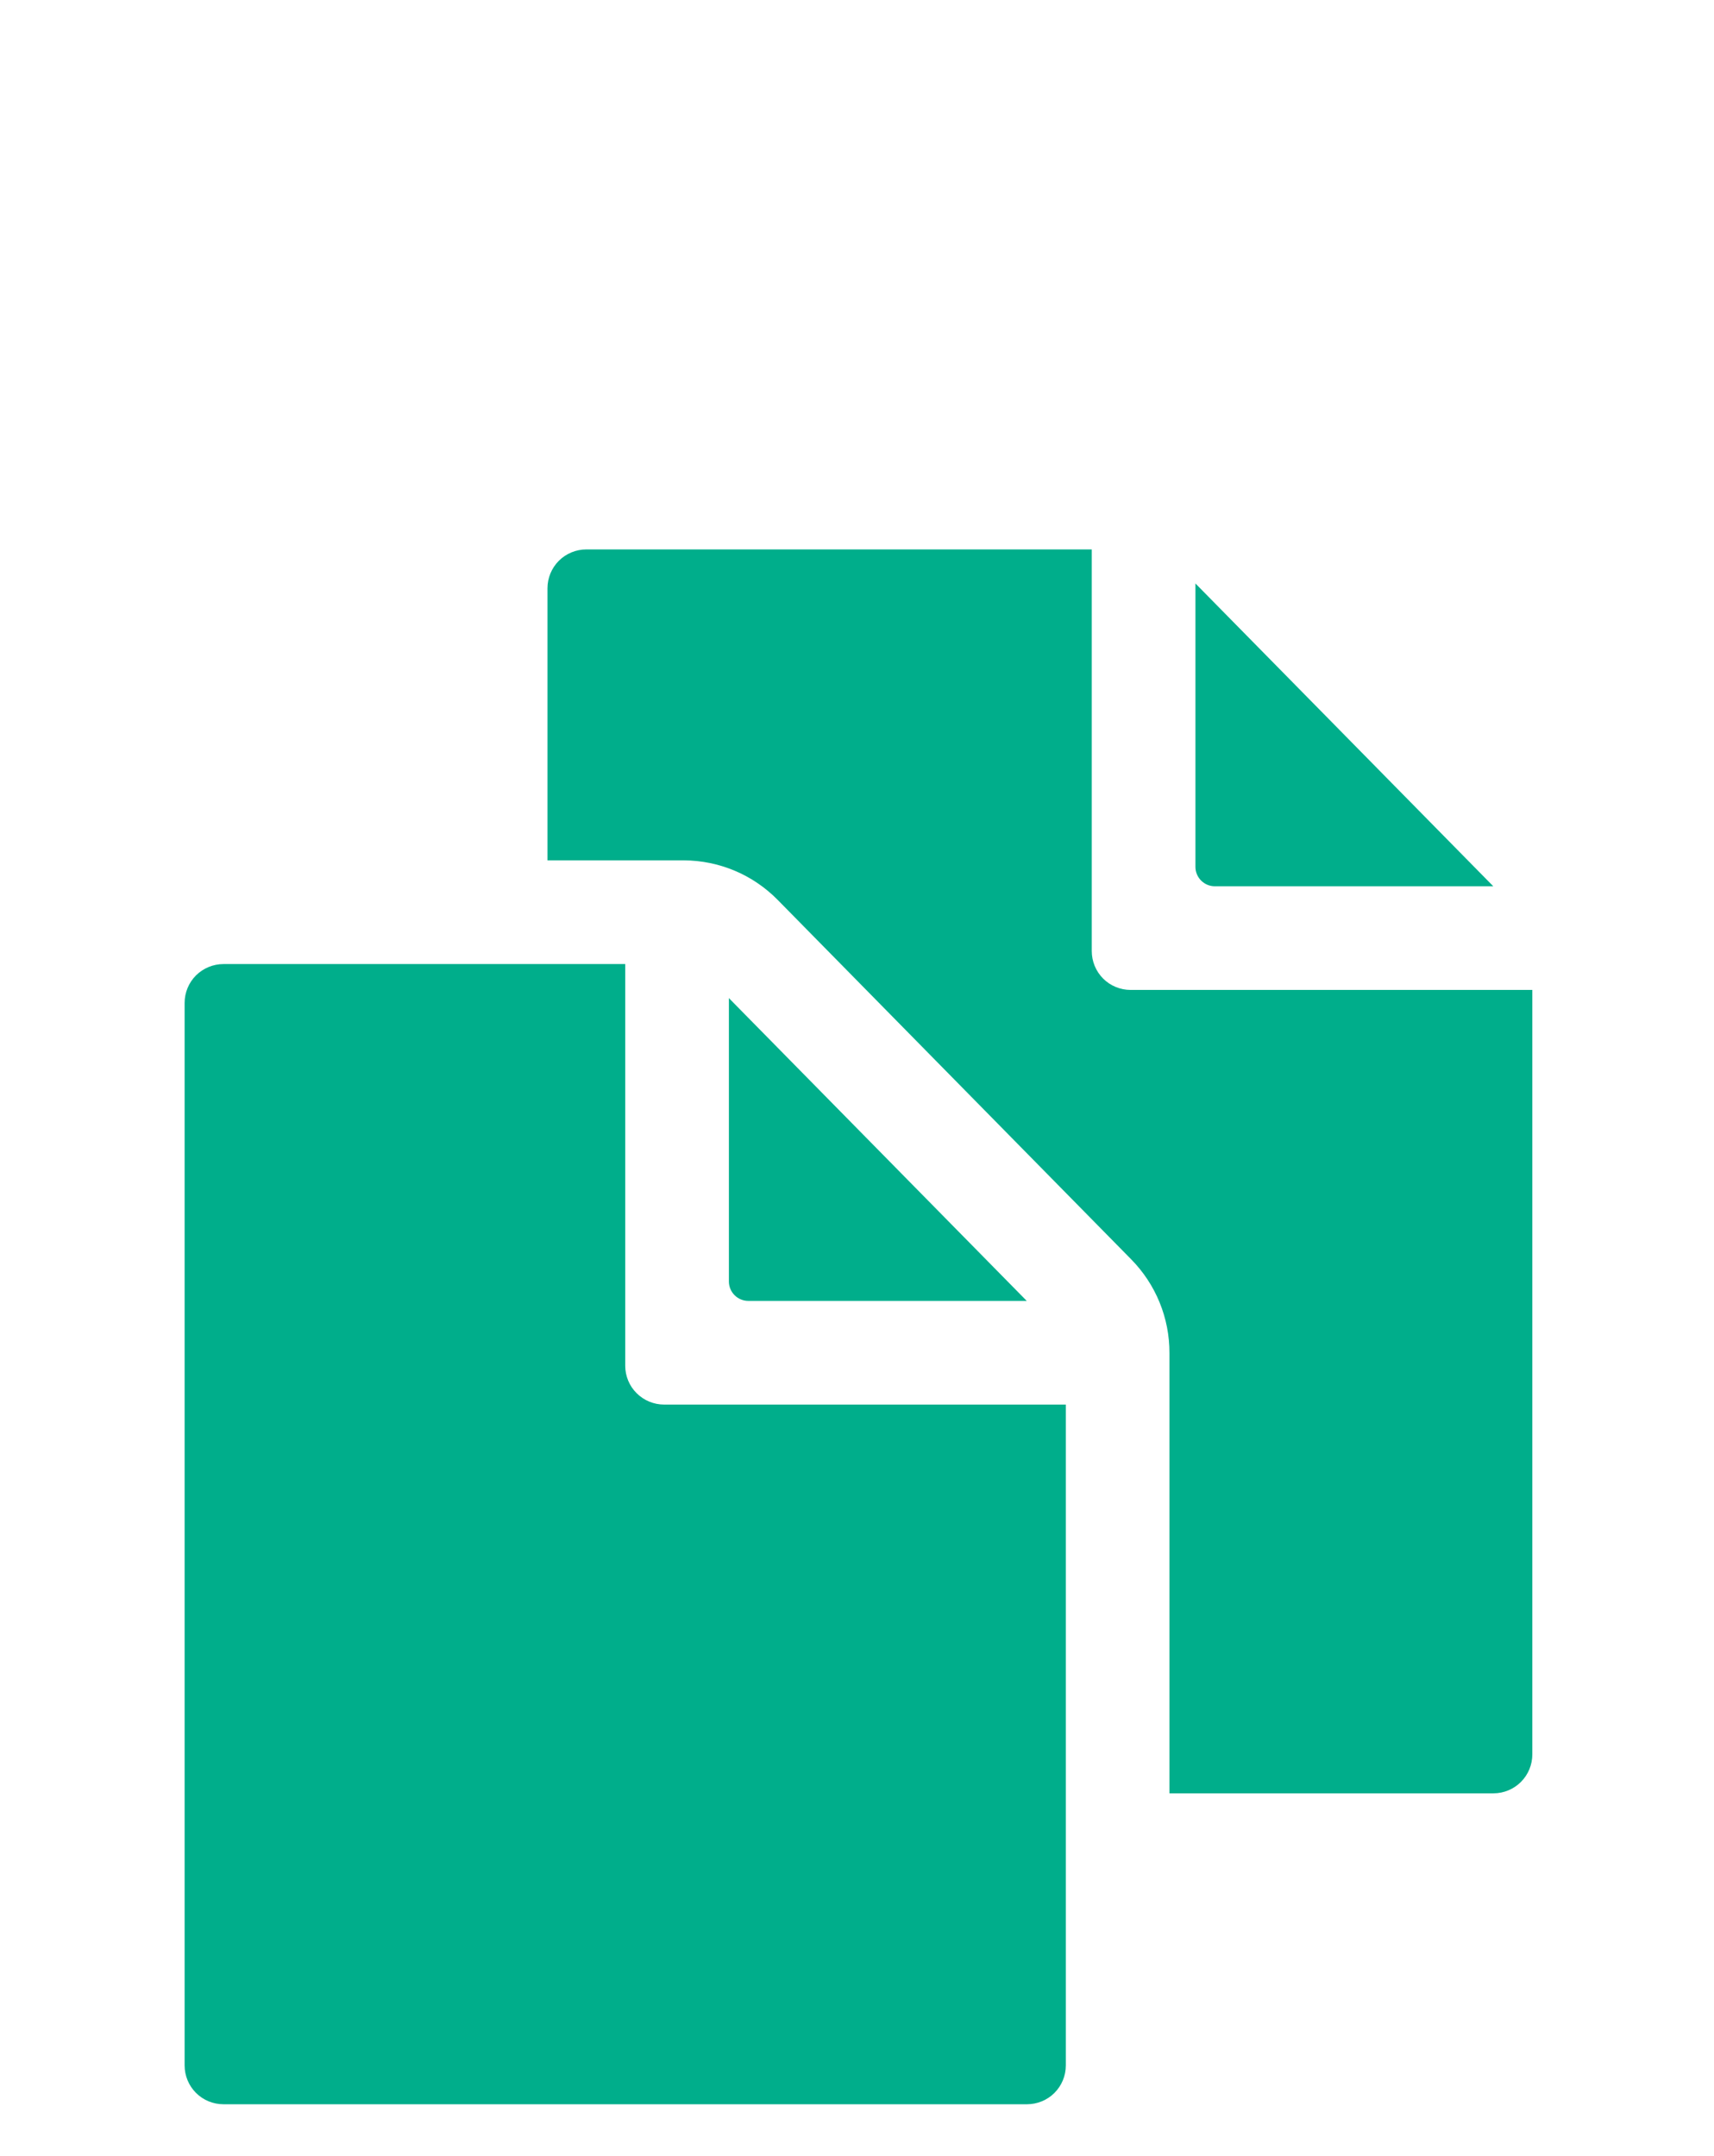 <svg xmlns="http://www.w3.org/2000/svg" width="31" height="39" viewBox="0 0 31 39" fill="none"><path d="M18.57 23.531L13.183 18.054V23.18C13.183 23.273 13.22 23.362 13.286 23.428C13.352 23.494 13.441 23.531 13.535 23.531H18.57Z" fill="#00AE8B"></path><path d="M11.308 24.703V17.438H4.042C3.856 17.438 3.677 17.512 3.545 17.643C3.413 17.775 3.339 17.954 3.339 18.141V37.359C3.339 37.546 3.413 37.725 3.545 37.857C3.677 37.989 3.856 38.062 4.042 38.062H18.574C18.76 38.062 18.939 37.989 19.071 37.857C19.203 37.725 19.277 37.546 19.277 37.359V25.406H12.011C11.825 25.406 11.646 25.332 11.514 25.2C11.382 25.069 11.308 24.89 11.308 24.703ZM21.972 16.031H27.008L21.621 10.554V15.68C21.621 15.773 21.658 15.862 21.724 15.928C21.79 15.994 21.879 16.031 21.972 16.031Z" fill="#00AE8B"></path><path d="M20.449 17.906C20.262 17.906 20.083 17.832 19.951 17.7C19.82 17.568 19.746 17.39 19.746 17.203V9.938H10.605C10.418 9.938 10.24 10.012 10.108 10.143C9.976 10.275 9.902 10.454 9.902 10.641V15.562H12.37C12.685 15.564 12.996 15.627 13.287 15.749C13.577 15.871 13.841 16.05 14.062 16.274L20.458 22.778C20.904 23.23 21.154 23.841 21.151 24.477V32.438H27.011C27.198 32.438 27.377 32.363 27.508 32.232C27.64 32.1 27.714 31.921 27.714 31.734V17.906H20.449Z" fill="#00AE8B"></path></svg>